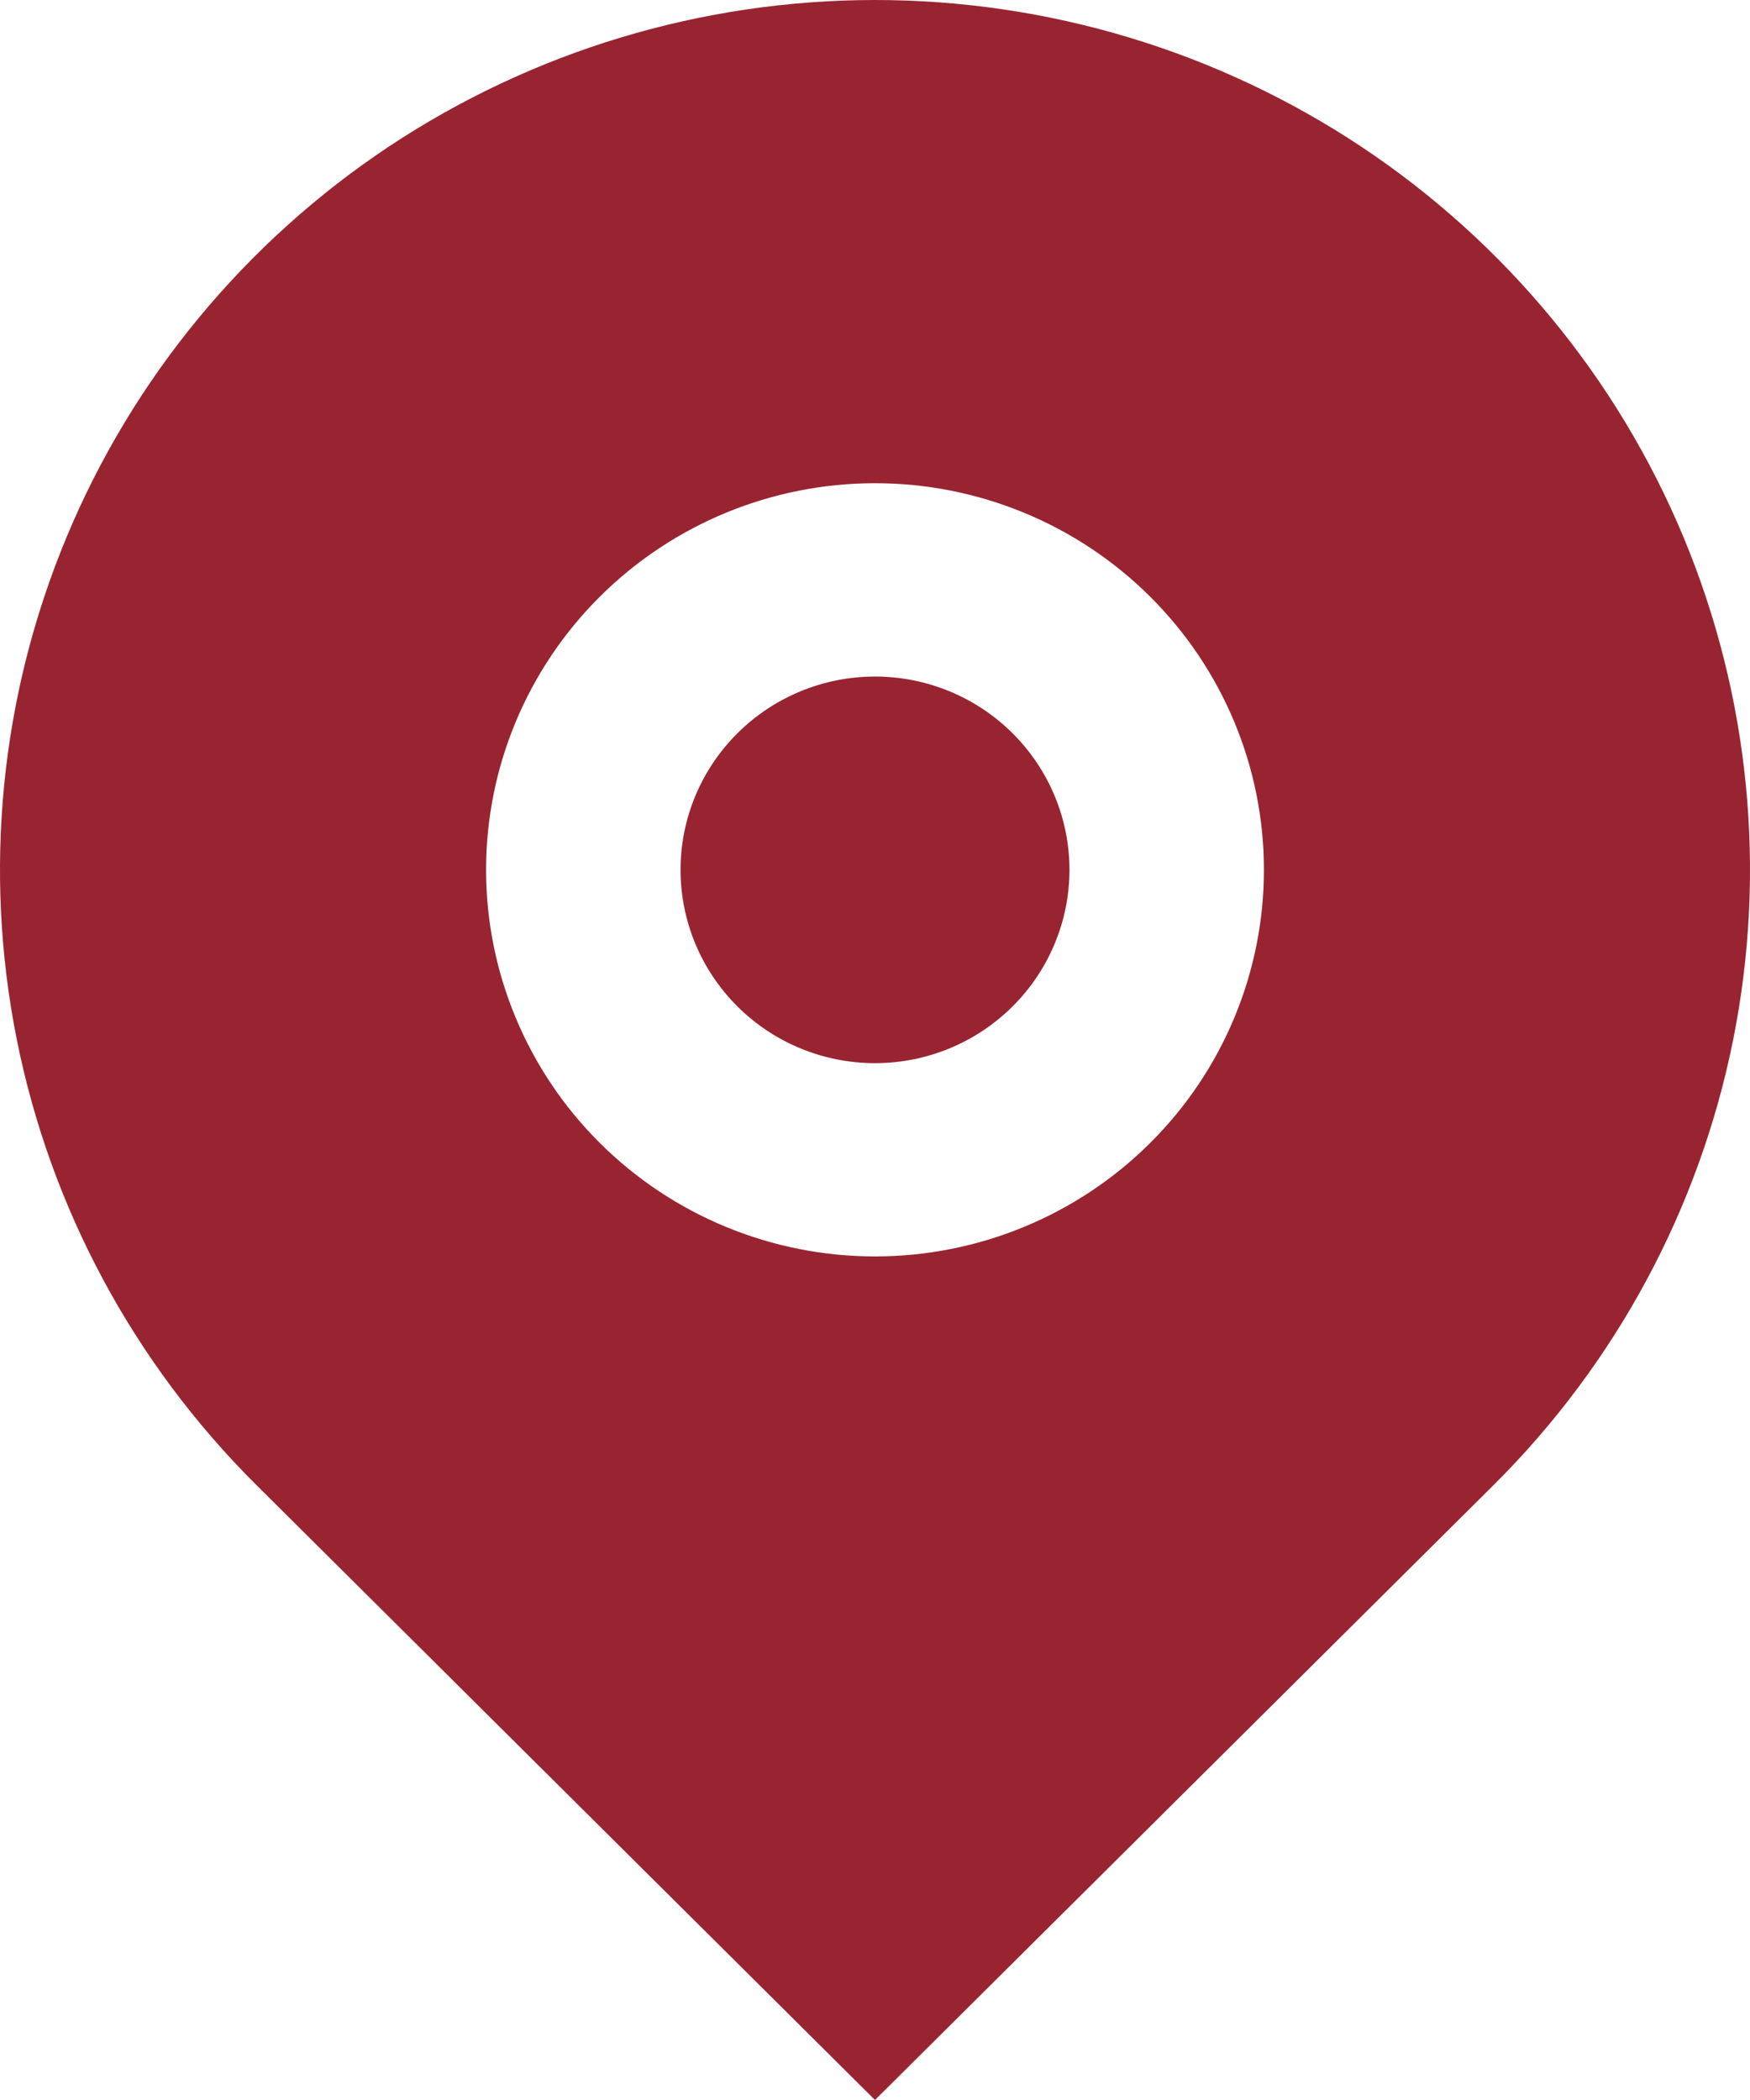 <svg width="25" height="30" viewBox="0 0 25 30" fill="none" xmlns="http://www.w3.org/2000/svg">
<path d="M21.339 21.213L12.5 30L3.661 21.213C1.913 19.475 0.722 17.261 0.24 14.851C-0.242 12.44 0.005 9.942 0.952 7.671C1.898 5.4 3.5 3.46 5.555 2.094C7.611 0.729 10.028 0 12.5 0C14.972 0 17.389 0.729 19.445 2.094C21.5 3.46 23.102 5.4 24.049 7.671C24.995 9.942 25.242 12.44 24.76 14.851C24.277 17.261 23.087 19.475 21.339 21.213ZM12.5 17.949C13.973 17.949 15.386 17.367 16.428 16.331C17.47 15.296 18.056 13.891 18.056 12.426C18.056 10.961 17.47 9.557 16.428 8.521C15.386 7.485 13.973 6.903 12.5 6.903C11.027 6.903 9.614 7.485 8.572 8.521C7.53 9.557 6.944 10.961 6.944 12.426C6.944 13.891 7.53 15.296 8.572 16.331C9.614 17.367 11.027 17.949 12.5 17.949ZM12.5 15.188C11.763 15.188 11.057 14.897 10.536 14.379C10.015 13.861 9.722 13.159 9.722 12.426C9.722 11.694 10.015 10.992 10.536 10.474C11.057 9.956 11.763 9.665 12.5 9.665C13.237 9.665 13.943 9.956 14.464 10.474C14.985 10.992 15.278 11.694 15.278 12.426C15.278 13.159 14.985 13.861 14.464 14.379C13.943 14.897 13.237 15.188 12.5 15.188Z" fill="#992431"/>
</svg>
